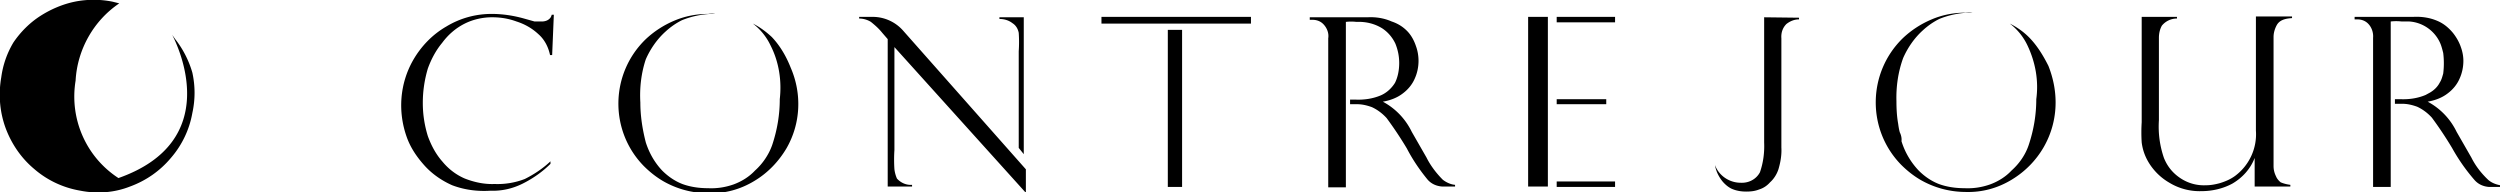 <svg xmlns="http://www.w3.org/2000/svg" width="595.3" height="45.8" viewBox="0 398 595.3 45.8"><path d="M183.78 406.814c-1.4-1.3-2.9-2.4-4.5-3.2 1.8 1.4 3.2 3.1 4.2 5.2 2 3.9 2.7 8.4 2.2 12.8 0 3.7-.6 7.3-1.8 10.9-.8 2.3-2.3 4.5-4.1 6.1-1.4 1.5-3.2 2.6-5.1 3.3-2 .7-4 1-6.1.9-2.1 0-4.2-.3-6.1-1-1.8-.7-3.4-1.8-4.8-3.2-1.8-1.9-3.1-4.2-3.9-6.7-.8-3.1-1.3-6.3-1.3-9.5-.2-3.5.2-7 1.3-10.3 1.1-2.5 2.7-4.8 4.7-6.6 1.2-1.1 2.5-2 3.9-2.7 2.2-.9 4.6-1.4 6.9-1.5h1c-.5-.1-1.1-.1-1.6 0-2.8 0-5.5.5-8.1 1.6-2.6 1.1-4.9 2.6-6.9 4.5-8.4 8.2-8.6 21.7-.4 30.1 1.4 1.4 2.9 2.6 4.6 3.6 3.3 1.9 7 2.9 10.9 2.9 3.8.1 7.5-.9 10.8-2.9 3.2-1.9 5.8-4.6 7.7-7.8 3.4-5.9 3.7-13 1-19.2-1.1-2.8-2.6-5.3-4.5-7.3zm299.3 0c-1.3-1.3-2.9-2.4-4.5-3.2 1.8 1.4 3.2 3.1 4.2 5.2 1.9 4 2.7 8.4 2.1 12.8 0 3.7-.6 7.3-1.8 10.9-.8 2.4-2.3 4.5-4.1 6.1-1.4 1.5-3.2 2.6-5.1 3.3-2 .7-4 1-6.1.9-2.1 0-4.2-.3-6.1-1-1.8-.7-3.4-1.8-4.8-3.2-1.9-2-3.3-4.4-4.1-7 .1-.7-.1-1.5-.4-2.1-.2-.7-.3-1.4-.4-2.1-.3-1.7-.4-3.5-.4-5.3-.1-3.5.4-7 1.6-10.3 1.1-2.5 2.7-4.8 4.7-6.6 1.2-1.1 2.5-2 3.9-2.7 2.2-.9 4.6-1.4 6.9-1.5h1c-.5-.1-1.1-.1-1.6 0-2.8 0-5.5.5-8.1 1.6-2.6 1.1-4.9 2.6-6.9 4.5-8.4 8.2-8.6 21.7-.4 30.1 1.4 1.4 2.9 2.6 4.6 3.6 3.3 1.9 7 2.9 10.9 2.9 3.8.1 7.5-.9 10.8-2.9 6.5-3.9 10.5-10.8 10.5-18.4 0-3-.6-5.9-1.7-8.7-1.3-2.6-2.8-5-4.7-6.9zm-352.3-4.3c-.4.4-1.1.6-1.7.6h-1.8l-2.5-.7c-2.5-.7-5.1-1.1-7.7-1.1-3.8 0-7.5 1-10.8 3-3.3 1.9-6 4.7-7.9 8-3.2 5.6-3.7 12.3-1.5 18.4.9 2.5 2.4 4.7 4.2 6.7 1.8 2 4.1 3.6 6.6 4.7 2.9 1.1 6 1.5 9.1 1.3 2.7.1 5.3-.5 7.7-1.7 2.4-1.2 4.7-2.8 6.6-4.7v-.6c-1.8 1.7-3.9 3.1-6.1 4.2-2.3.9-4.8 1.3-7.2 1.2-2.4.1-4.8-.4-7.1-1.3-2.1-.9-3.9-2.3-5.3-4-1.6-1.8-2.7-3.9-3.5-6.1-.8-2.6-1.2-5.2-1.2-7.9 0-2.8.4-5.5 1.2-8.2.8-2.2 1.9-4.3 3.4-6.1 1.4-1.9 3.2-3.5 5.4-4.6 2-1 4.3-1.5 6.5-1.5 2 0 3.9.3 5.8 1 1.9.6 3.7 1.6 5.2 3 1.5 1.3 2.4 3.1 2.8 5h.5l.4-9.6h-.5c-.1.4-.3.8-.6 1zm111.8 3.3c.1 1.5.1 2.9 0 4.4v23l1.2 1.5v-32.6h-5.8v.4c1.1 0 2.2.3 3.1 1 .8.5 1.3 1.3 1.5 2.3zm-29.6 32.5c-.1-1.5-.1-3.1 0-4.6v-24.5l31.3 34.7v-5.6l-29.3-33.1c-1.8-2-4.4-3.2-7.2-3.2h-3.2v.4c1 0 2 .3 2.8.8 1 .8 1.9 1.6 2.7 2.6l1.3 1.5v35.1h5.8v-.4c-1.4.1-2.7-.5-3.6-1.5-.3-.7-.5-1.4-.6-2.2zm126.7-2.8l-3.5-6.1c-1.5-3.1-3.9-5.6-6.9-7.2 1.7-.3 3.4-.9 4.8-2 1.2-.9 2.2-2.1 2.8-3.5.6-1.3.9-2.8.9-4.2 0-1.2-.2-2.4-.6-3.5-.4-1.2-1-2.4-1.9-3.4-1.1-1.2-2.4-2-3.9-2.5-1.8-.8-3.8-1.1-5.7-1h-13.8v.6h.6c1 0 1.9.3 2.6 1 .9.9 1.4 2.2 1.2 3.4v35.5h4.2v-39.4c.8-.1 1.7-.1 2.5 0 2.2-.1 4.3.4 6.1 1.5 1.4.9 2.5 2.2 3.2 3.7.6 1.5.9 3 .9 4.6 0 1.6-.3 3.3-1 4.7-.8 1.3-2 2.4-3.4 3-1.9.8-4 1.1-6.1 1h-1.2v1.1h1.7c1.2 0 2.4.3 3.5.7 1.3.6 2.5 1.5 3.5 2.6 1.7 2.3 3.3 4.7 4.8 7.2 1.4 2.7 3.1 5.2 5 7.5.9 1 2.1 1.5 3.4 1.6h3.1v-.4c-1.1-.1-2.1-.6-2.9-1.2-1.5-1.5-2.9-3.3-3.9-5.3zm252.8 5.3c-1.6-1.5-3-3.3-4-5.3l-3.5-6.1c-1.5-3.1-3.9-5.6-6.9-7.2 1.7-.3 3.4-.9 4.8-2 1.2-.9 2.2-2.1 2.8-3.5.6-1.3.9-2.8.9-4.2 0-1.1-.2-2.2-.6-3.3-.4-1.2-1.1-2.4-1.9-3.4-1-1.2-2.2-2.2-3.6-2.8-1.8-.8-3.8-1.1-5.8-1h-14v.6h.6c1 0 1.9.3 2.6 1 .9.9 1.3 2.2 1.2 3.4v35.5h4.2v-39.4c.9-.1 1.7-.1 2.6 0h1.8c3.2.2 6.1 2.2 7.4 5.2.3.7.5 1.5.7 2.3.2 1.6.2 3.3 0 4.9-.2.7-.4 1.5-.8 2.1-.5 1-1.3 1.8-2.3 2.4l-1.1.6c-1.9.8-4 1.1-6.1 1h-1.2v1.1h1.8c1.2 0 2.4.3 3.5.7 1.3.6 2.5 1.5 3.5 2.6 1.7 2.3 3.3 4.7 4.8 7.2 1.5 2.7 3.3 5.3 5.4 7.7.9 1 2.1 1.5 3.4 1.6h2.7v-.4c-1.1-.2-2.1-.6-2.9-1.3zm-221.8.4h13.9v1.3h-13.9zm0-39.2h13.9v1.3h-13.9zm-6.8 0h4.7v40.4h-4.7zm173.3 27.1c.3 4.2-1.6 8.3-5 10.8-1.1.8-2.3 1.3-3.6 1.7-1.1.3-2.2.5-3.3.5-2.2.1-4.3-.5-6.1-1.7-1.8-1.2-3.1-2.8-3.9-4.8-1-2.9-1.4-5.9-1.2-9v-19.6c0-1 .2-2 .7-2.9a4.6 4.6 0 0 1 3.6-1.7v-.4h-8.4v25.1c-.1 1.6-.1 3.2 0 4.8.2 1.6.7 3.1 1.5 4.5 1.2 2.1 3 3.9 5.1 5.1 2.3 1.4 5 2.1 7.7 2 2.5 0 5.1-.6 7.3-1.8 2.4-1.4 4.3-3.5 5.3-6.1v6.8h8.5v-.4c-.8-.1-1.6-.3-2.3-.6-.5-.4-.9-.9-1.1-1.4-.4-.8-.6-1.6-.6-2.5v-30.7c0-1 .3-2 .8-2.9.6-1 1.7-1.5 3.6-1.6v-.4h-8.6v27.2zm-259.1-24h3.4v37.4h-3.4zm-15.8-3.1h35.6v1.6h-35.6zm108.4 20.8h11.8v-1.2h-11.8v1.2zm49.4-20.7v29.8c.1 2.4-.2 4.8-1 7.1-.9 1.7-2.7 2.6-4.6 2.5-2.7 0-5.2-1.7-6.1-4.2.2 1.4.9 2.8 1.8 3.9.6.7 1.3 1.3 2.1 1.7 1.1.5 2.3.7 3.5.7 1.1 0 2.1-.1 3.1-.5 1-.3 1.9-.9 2.6-1.7.9-.8 1.6-1.9 2-3.1.5-1.7.8-3.4.7-5.2v-26c-.1-1.3.3-2.5 1.2-3.4.9-.7 1.9-1.1 3-1.1v-.4l-8.3-.1zM41.704 407.3l-.7-1c1.5 2.9 12.2 25.3-12.8 34.1-7.7-5-11.7-14.1-10.2-23.2.4-7.4 4.3-14.3 10.4-18.4l-1.6-.4c-3-.6-6-.6-9 0-2.9.6-5.7 1.8-8.2 3.4-2.5 1.6-4.7 3.8-6.4 6.3-1.5 2.5-2.5 5.3-2.9 8.3-.7 4-.4 8.1 1 12 1.4 3.8 3.7 7.2 6.8 9.8 3.1 2.7 6.9 4.5 11 5.2 4 .8 8.1.5 11.9-1 3.8-1.4 7.1-3.7 9.7-6.8 2.6-3 4.4-6.7 5.1-10.7.7-3.2.7-6.4 0-9.6-.8-2.8-2.2-5.6-4.1-8z"/></svg>